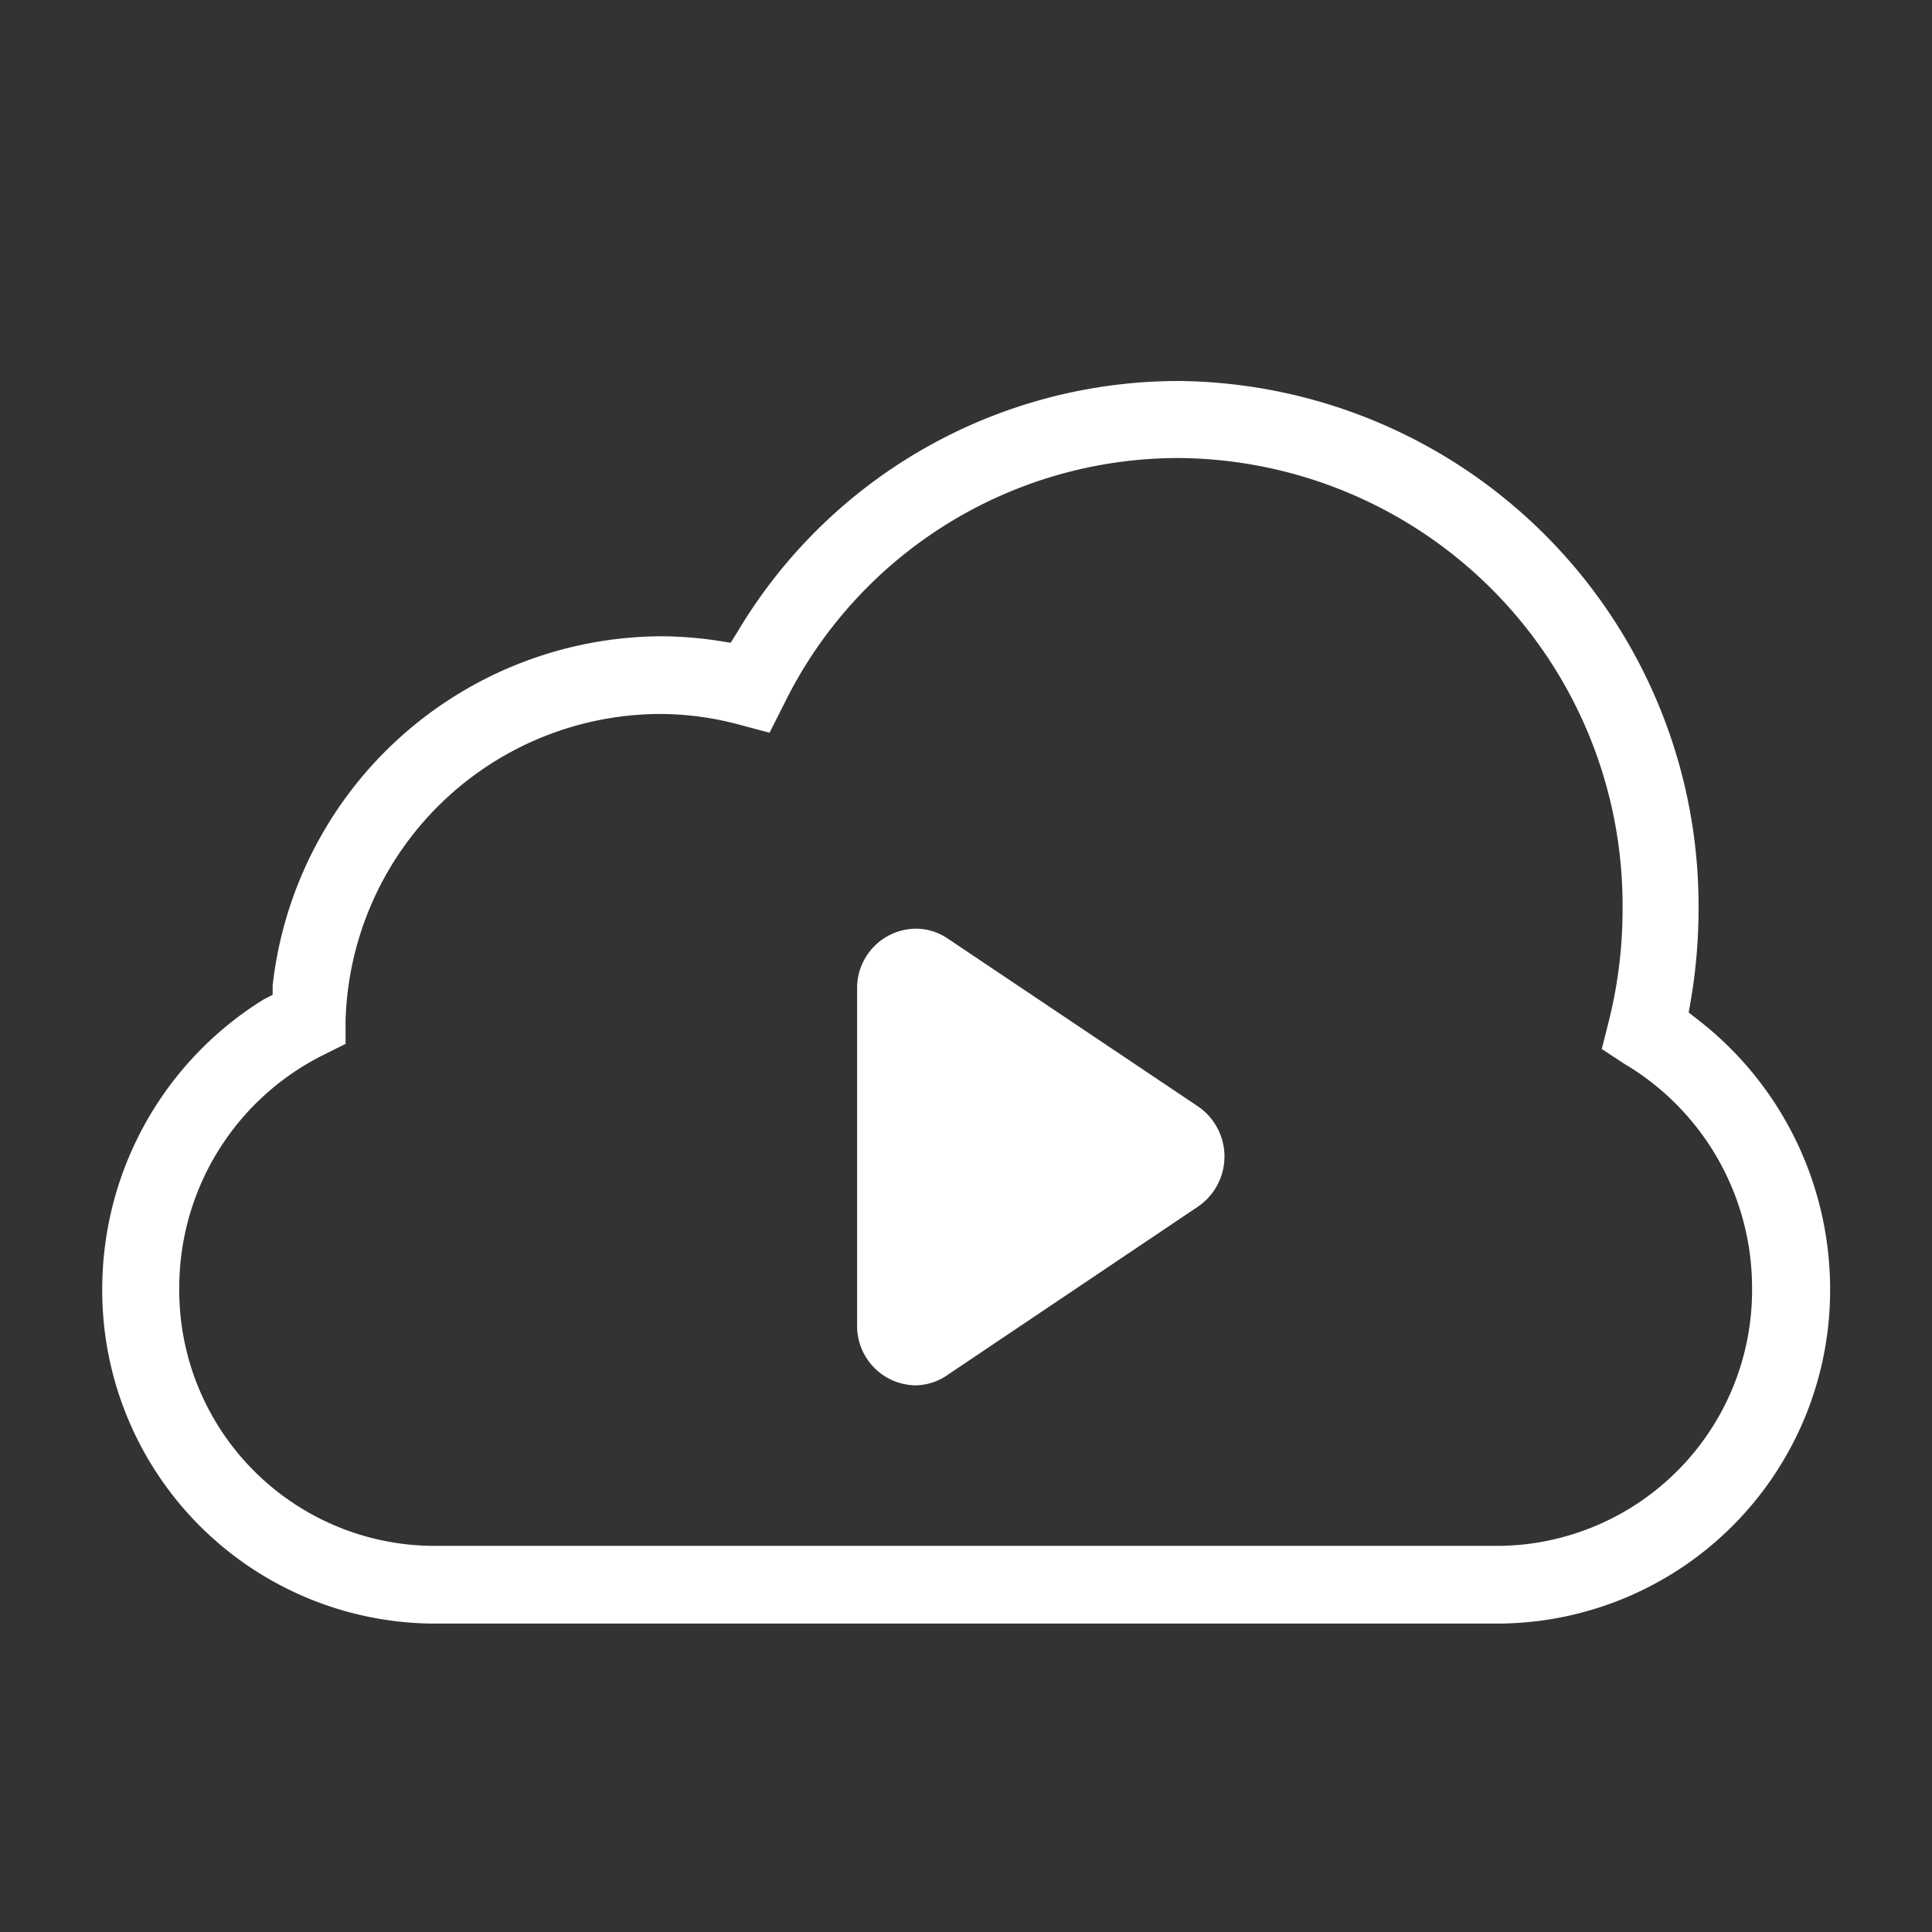 <svg id="圖層_1" data-name="圖層 1" xmlns="http://www.w3.org/2000/svg" viewBox="0 0 56.69 56.69"><rect x="0" y="0" width="56.69" height="56.69" fill="#333333" stroke="none"/><defs><style>.cls-1{fill:#fff;}</style></defs><title>icon</title><path class="cls-1" d="M26.87,40.51a1.6,1.6,0,0,1-1.58-1.61V29a1.6,1.6,0,0,1,1.58-1.61,1.54,1.54,0,0,1,.86.27l7.35,4.93a1.63,1.63,0,0,1,0,2.7l-7.35,4.94A1.55,1.55,0,0,1,26.87,40.51Z"/><path class="cls-1" d="M12.68,47.64A9.78,9.78,0,0,1,3,37.78a10,10,0,0,1,4.73-8.45L8,29.19l0-.27A11.53,11.53,0,0,1,19.38,18.67a11.29,11.29,0,0,1,1.68.13l.38.06.2-.32a15.06,15.06,0,0,1,13-7.36A15.4,15.4,0,0,1,49.84,26.67a16,16,0,0,1-.23,2.7l-.06.34.27.21a10,10,0,0,1,3.88,7.87A9.78,9.78,0,0,1,44,47.64ZM9.54,30.93a7.63,7.63,0,0,0-4.28,6.86,7.5,7.5,0,0,0,7.41,7.57H44a7.5,7.5,0,0,0,7.41-7.57,7.64,7.64,0,0,0-3.74-6.57L47,30.78l.21-.83a13.44,13.44,0,0,0,.4-3.28,13.12,13.12,0,0,0-13-13.23A12.89,12.89,0,0,0,23,20.67l-.42.83-.9-.24a9,9,0,0,0-2.35-.31,9.26,9.26,0,0,0-9.19,9l0,.68Z"/><path class="cls-1" d="M26.87,40.65a1.74,1.74,0,0,1-1.72-1.76V29a1.74,1.74,0,0,1,1.72-1.75,1.67,1.67,0,0,1,.94.29l7.35,4.93a1.78,1.78,0,0,1,0,2.93l-7.35,4.94A1.69,1.69,0,0,1,26.87,40.65Z"/></svg>